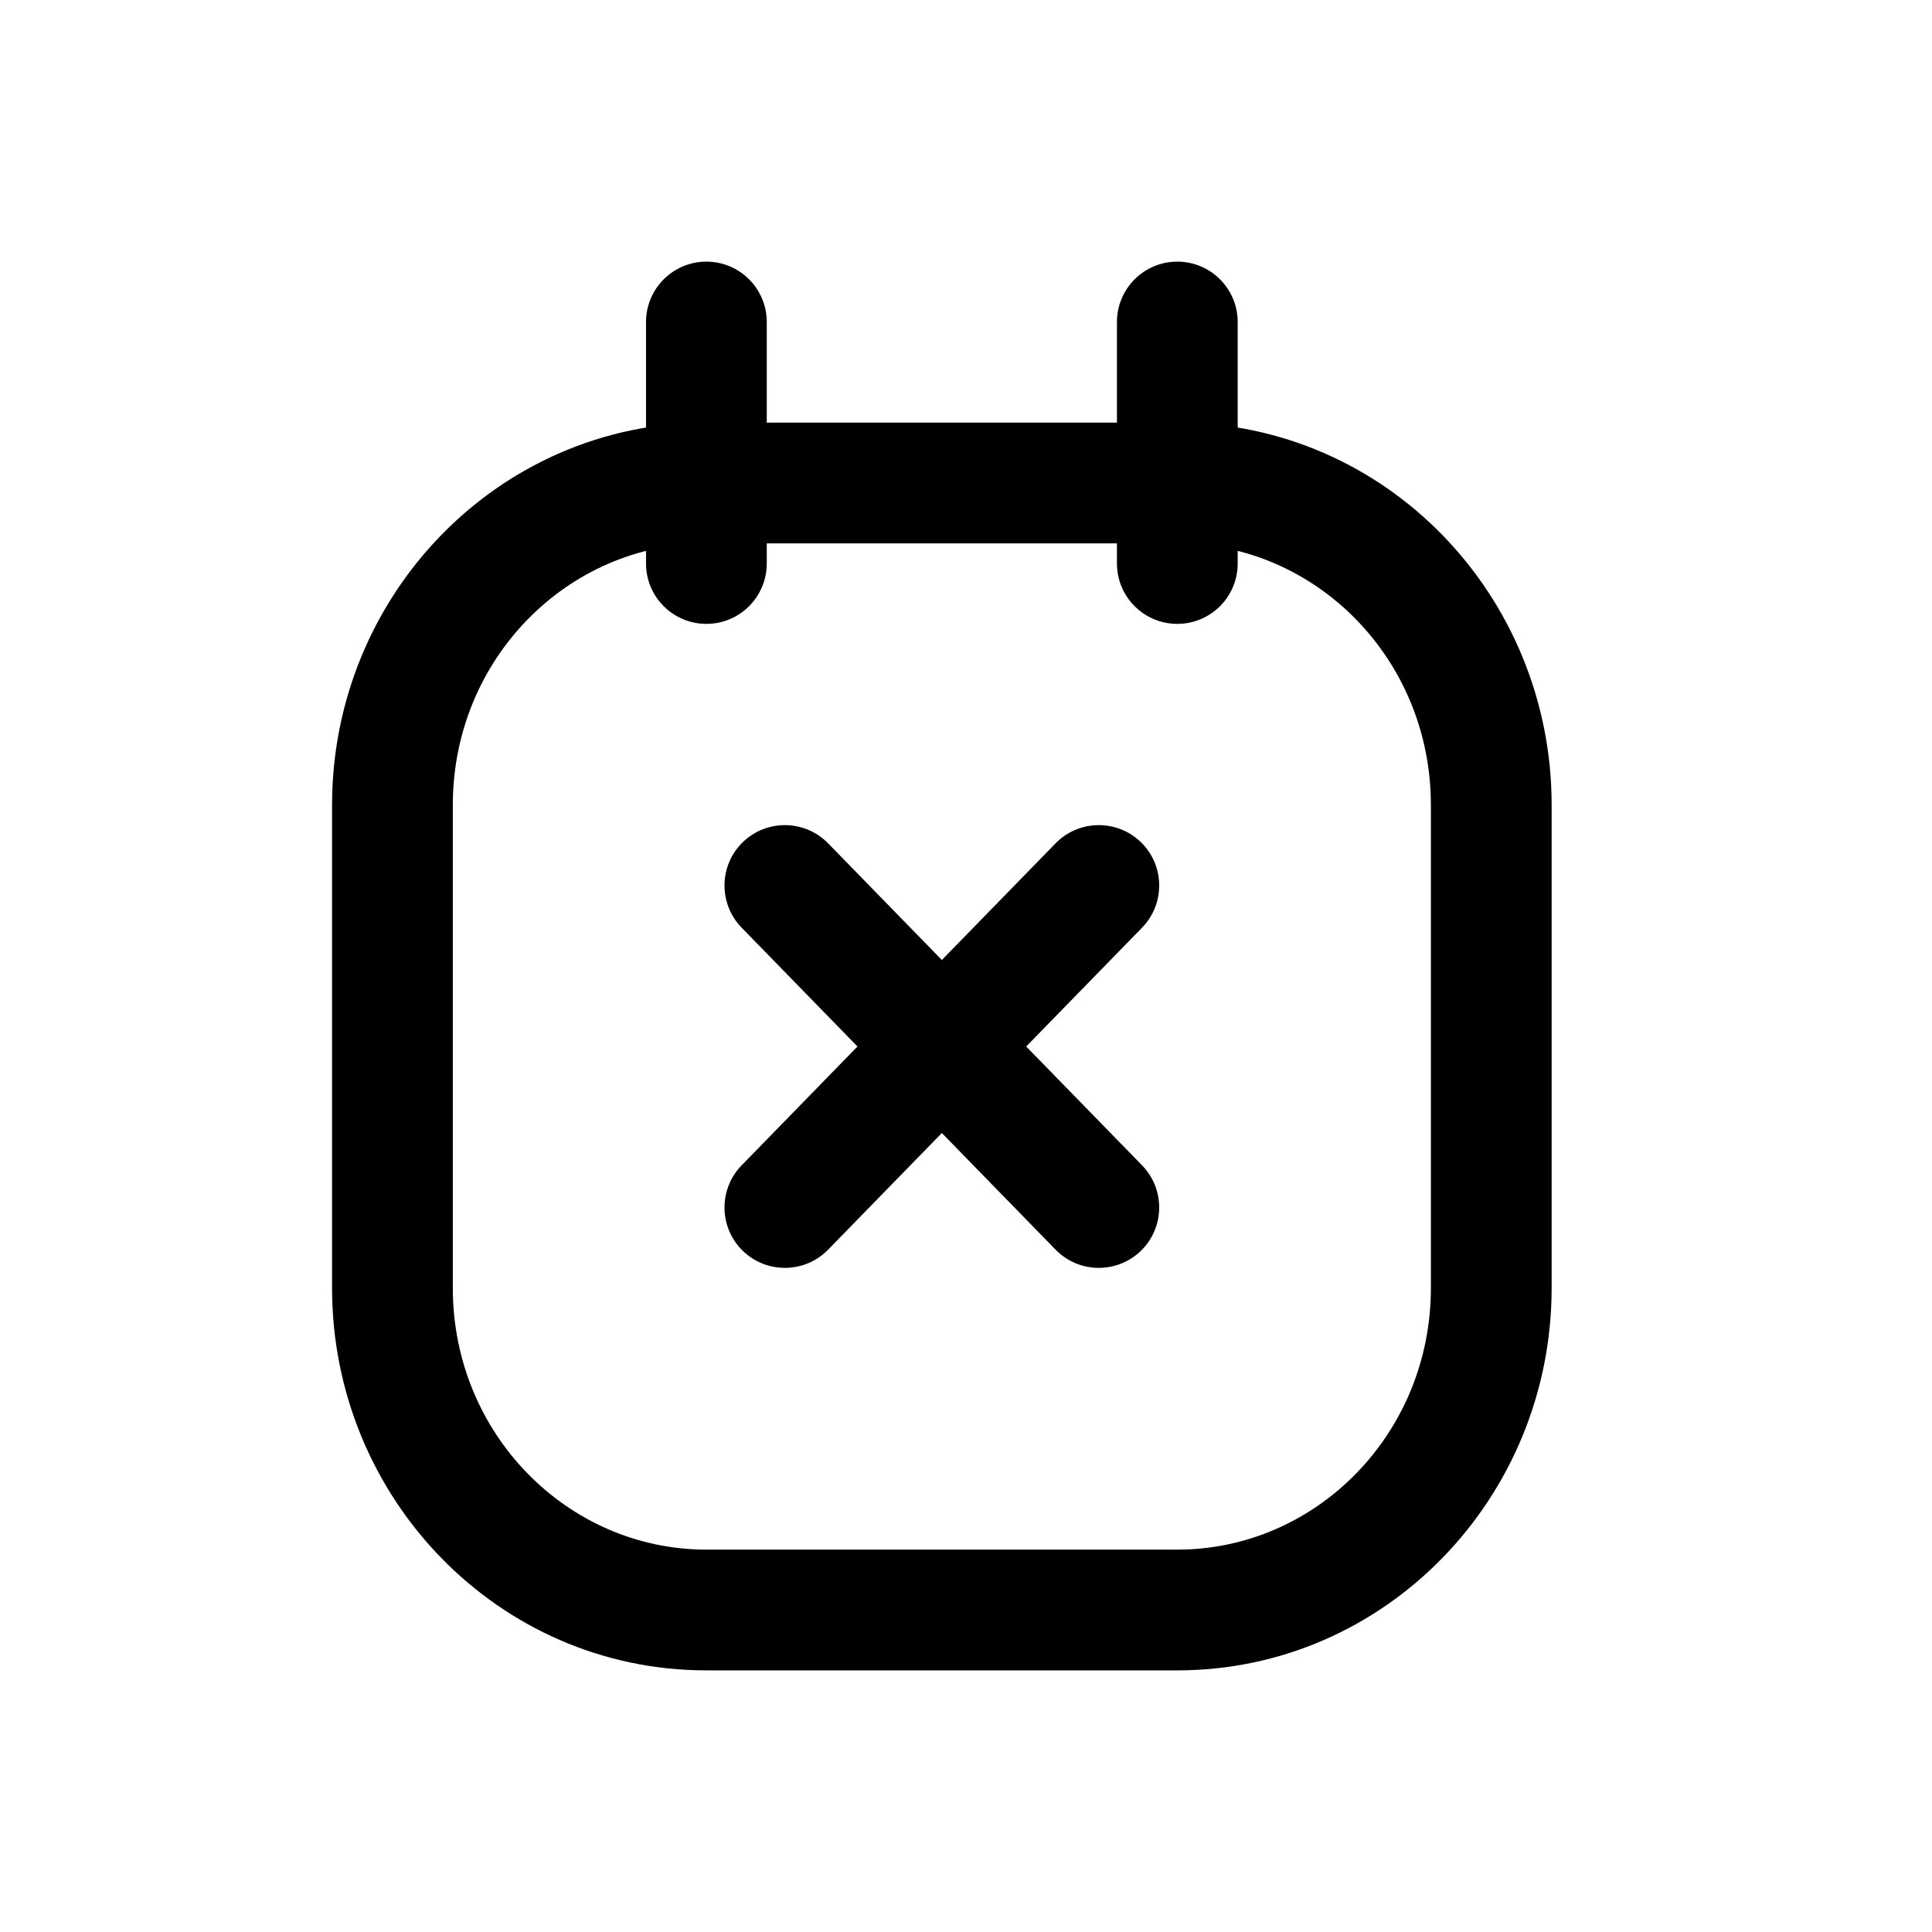 <?xml version="1.0" encoding="utf-8"?><!-- Uploaded to: SVG Repo, www.svgrepo.com, Generator: SVG Repo Mixer Tools -->
<svg width="800px" height="800px" viewBox="0 0 24 24" fill="none" xmlns="http://www.w3.org/2000/svg">
<path d="M8.775 6.75C9.189 6.75 9.525 6.414 9.525 6C9.525 5.586 9.189 5.25 8.775 5.25V6.75ZM14.625 5.25C14.211 5.25 13.875 5.586 13.875 6C13.875 6.414 14.211 6.75 14.625 6.75V5.25ZM8.775 5.25C8.361 5.25 8.025 5.586 8.025 6C8.025 6.414 8.361 6.75 8.775 6.75V5.25ZM14.625 6.75C15.039 6.75 15.375 6.414 15.375 6C15.375 5.586 15.039 5.25 14.625 5.25V6.75ZM9.525 6C9.525 5.586 9.189 5.25 8.775 5.25C8.361 5.25 8.025 5.586 8.025 6H9.525ZM8.025 7C8.025 7.414 8.361 7.75 8.775 7.75C9.189 7.75 9.525 7.414 9.525 7H8.025ZM8.025 6C8.025 6.414 8.361 6.75 8.775 6.75C9.189 6.75 9.525 6.414 9.525 6H8.025ZM9.525 4C9.525 3.586 9.189 3.25 8.775 3.25C8.361 3.25 8.025 3.586 8.025 4H9.525ZM15.375 6C15.375 5.586 15.039 5.25 14.625 5.25C14.211 5.25 13.875 5.586 13.875 6H15.375ZM13.875 7C13.875 7.414 14.211 7.75 14.625 7.75C15.039 7.75 15.375 7.414 15.375 7H13.875ZM13.875 6C13.875 6.414 14.211 6.75 14.625 6.75C15.039 6.75 15.375 6.414 15.375 6H13.875ZM15.375 4C15.375 3.586 15.039 3.25 14.625 3.25C14.211 3.25 13.875 3.586 13.875 4H15.375ZM8.775 5.25C6.189 5.25 4.125 7.395 4.125 10H5.625C5.625 8.187 7.053 6.75 8.775 6.75V5.25ZM4.125 10V16H5.625V10H4.125ZM4.125 16C4.125 18.605 6.189 20.75 8.775 20.75V19.25C7.053 19.25 5.625 17.813 5.625 16H4.125ZM8.775 20.75H14.625V19.25H8.775V20.75ZM14.625 20.75C17.211 20.75 19.275 18.605 19.275 16H17.775C17.775 17.813 16.347 19.25 14.625 19.25V20.75ZM19.275 16V10H17.775V16H19.275ZM19.275 10C19.275 7.395 17.211 5.25 14.625 5.25V6.75C16.347 6.75 17.775 8.187 17.775 10H19.275ZM8.775 6.75H14.625V5.25L8.775 5.25V6.75ZM8.025 6V7H9.525V6H8.025ZM9.525 6V4H8.025V6H9.525ZM13.875 6V7H15.375V6H13.875ZM15.375 6V4H13.875V6H15.375Z" fill="#000000"/>
<path d="M10.287 10.476C9.998 10.18 9.523 10.174 9.226 10.463C8.93 10.752 8.924 11.227 9.213 11.524L10.287 10.476ZM11.163 13.524C11.452 13.82 11.927 13.826 12.224 13.537C12.52 13.248 12.526 12.773 12.237 12.476L11.163 13.524ZM12.237 12.476C11.948 12.18 11.473 12.174 11.176 12.463C10.88 12.752 10.874 13.227 11.163 13.524L12.237 12.476ZM13.113 15.524C13.402 15.82 13.877 15.826 14.174 15.537C14.47 15.248 14.476 14.773 14.187 14.476L13.113 15.524ZM12.237 13.524C12.526 13.227 12.52 12.752 12.224 12.463C11.927 12.174 11.452 12.18 11.163 12.476L12.237 13.524ZM9.213 14.476C8.924 14.773 8.93 15.248 9.226 15.537C9.523 15.826 9.998 15.82 10.287 15.524L9.213 14.476ZM11.163 12.476C10.874 12.773 10.88 13.248 11.176 13.537C11.473 13.826 11.948 13.82 12.237 13.524L11.163 12.476ZM14.187 11.524C14.476 11.227 14.47 10.752 14.174 10.463C13.877 10.174 13.402 10.18 13.113 10.476L14.187 11.524ZM9.213 11.524L11.163 13.524L12.237 12.476L10.287 10.476L9.213 11.524ZM11.163 13.524L13.113 15.524L14.187 14.476L12.237 12.476L11.163 13.524ZM11.163 12.476L9.213 14.476L10.287 15.524L12.237 13.524L11.163 12.476ZM12.237 13.524L14.187 11.524L13.113 10.476L11.163 12.476L12.237 13.524Z" fill="#000000"/>
</svg>